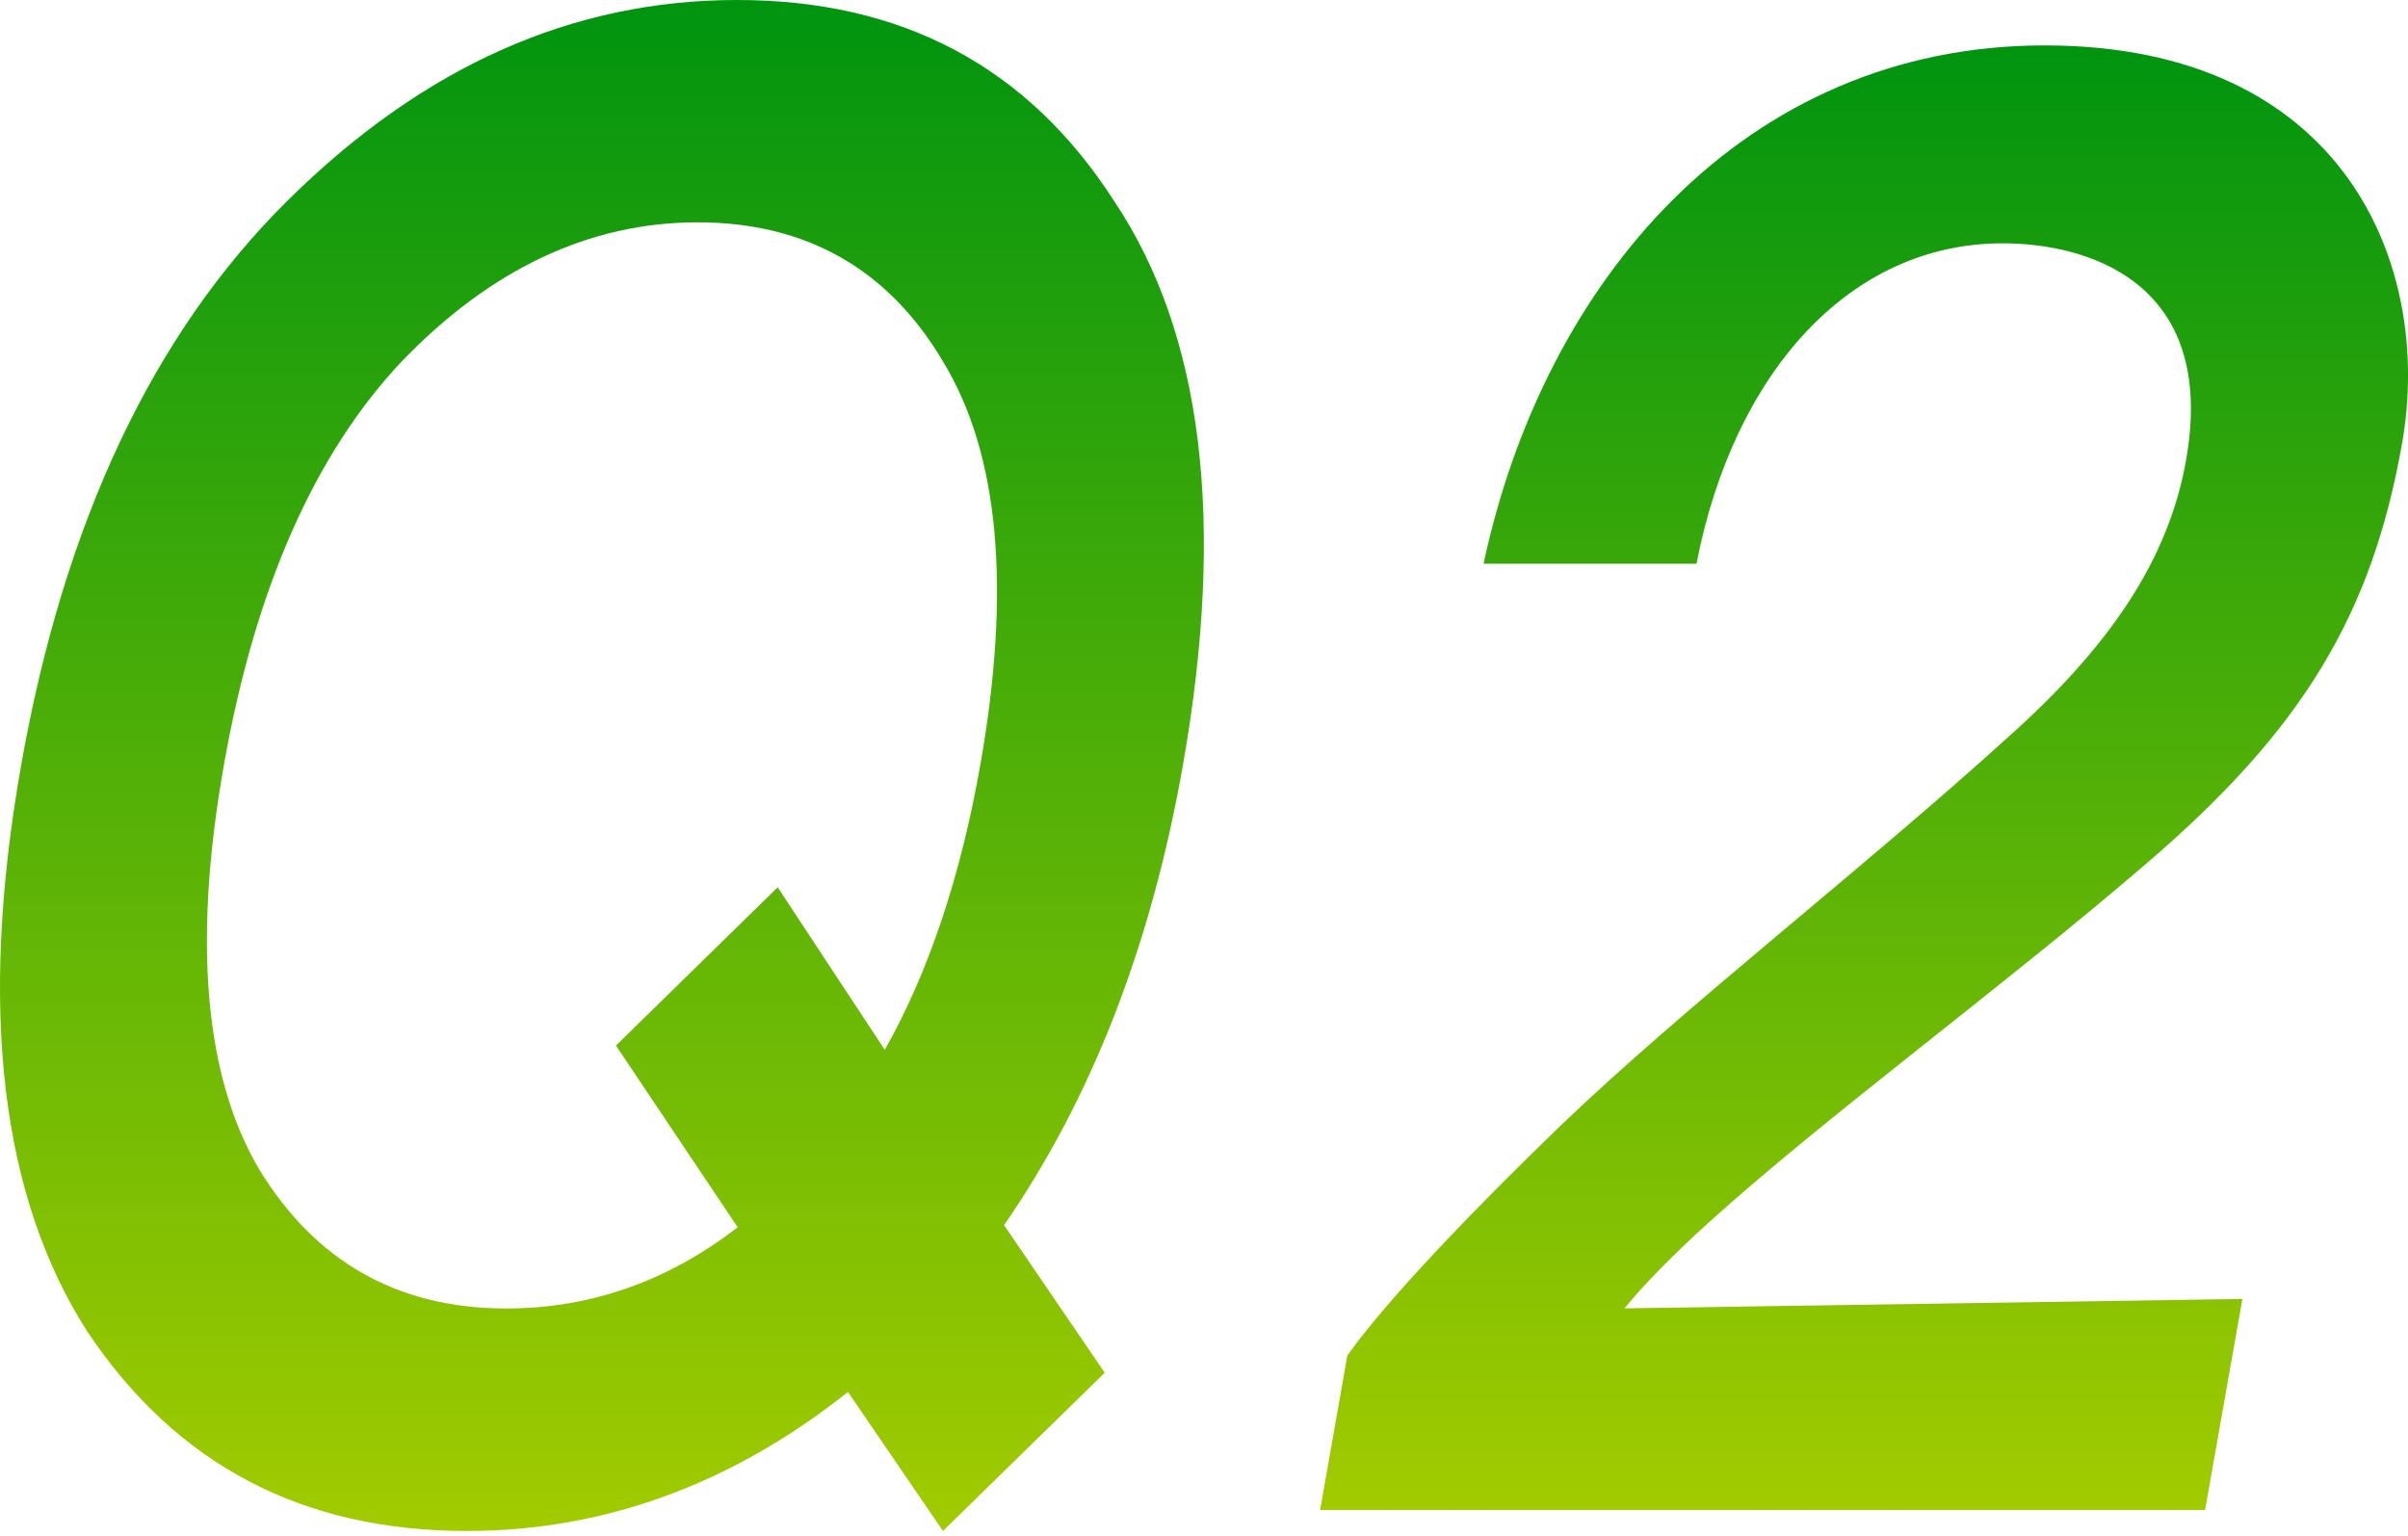 <svg width="58" height="37" viewBox="0 0 58 37" fill="none" xmlns="http://www.w3.org/2000/svg">
<g clip-path="url(#clip0_815_14366)">
<path d="M24.185 29.516L26.609 33.071L22.712 36.883L20.425 33.534C17.637 35.75 14.561 36.883 11.249 36.883C7.282 36.883 4.251 35.286 2.112 32.092C0.025 28.846 -0.527 24.313 0.508 18.442C1.544 12.569 3.694 8.037 6.916 4.843C10.19 1.597 13.785 0 17.752 0C21.718 0 24.75 1.597 26.835 4.843C28.974 8.037 29.526 12.569 28.491 18.442C27.728 22.769 26.288 26.477 24.183 29.516H24.185ZM14.835 25.189L18.732 21.376L21.311 25.292C22.388 23.386 23.146 21.067 23.61 18.44C24.364 14.164 24.063 10.92 22.711 8.705C21.401 6.489 19.422 5.356 16.806 5.356C14.19 5.356 11.812 6.489 9.678 8.705C7.588 10.92 6.144 14.166 5.391 18.44C4.636 22.716 4.937 25.96 6.245 28.175C7.598 30.39 9.577 31.523 12.193 31.523C14.242 31.523 16.103 30.854 17.768 29.566L14.835 25.187V25.189Z" fill="url(#paint0_linear_815_14366)"/>
<path d="M35.734 13.581C37.186 6.769 42.014 1.094 49.246 1.094C56.479 1.094 58.611 6.407 57.858 10.676C57.13 14.809 55.463 17.578 51.699 20.803C48.327 23.71 43.933 26.934 41.13 29.476C40.329 30.203 39.563 30.975 39.129 31.52L54.011 31.293L53.113 36.378H31.797L32.453 32.654C33.459 31.246 35.617 29.021 37.593 27.113C40.628 24.207 44.812 20.983 48.367 17.759C50.812 15.578 52.231 13.489 52.655 11.083C53.416 6.769 50.253 5.862 48.236 5.862C44.537 5.862 41.755 8.994 40.862 13.581H35.732H35.734Z" fill="url(#paint1_linear_815_14366)"/>
</g>
<defs>
<linearGradient id="paint0_linear_815_14366" x1="14.498" y1="0" x2="14.498" y2="36.883" gradientUnits="userSpaceOnUse">
<stop stop-color="#00940F"/>
<stop offset="1" stop-color="#A2CB00"/>
</linearGradient>
<linearGradient id="paint1_linear_815_14366" x1="44.899" y1="1.094" x2="44.899" y2="36.378" gradientUnits="userSpaceOnUse">
<stop stop-color="#00940F"/>
<stop offset="1" stop-color="#A2CB00"/>
</linearGradient>
<clipPath id="clip0_815_14366">
<rect width="58" height="36.881" fill="white"/>
</clipPath>
</defs>
</svg>

